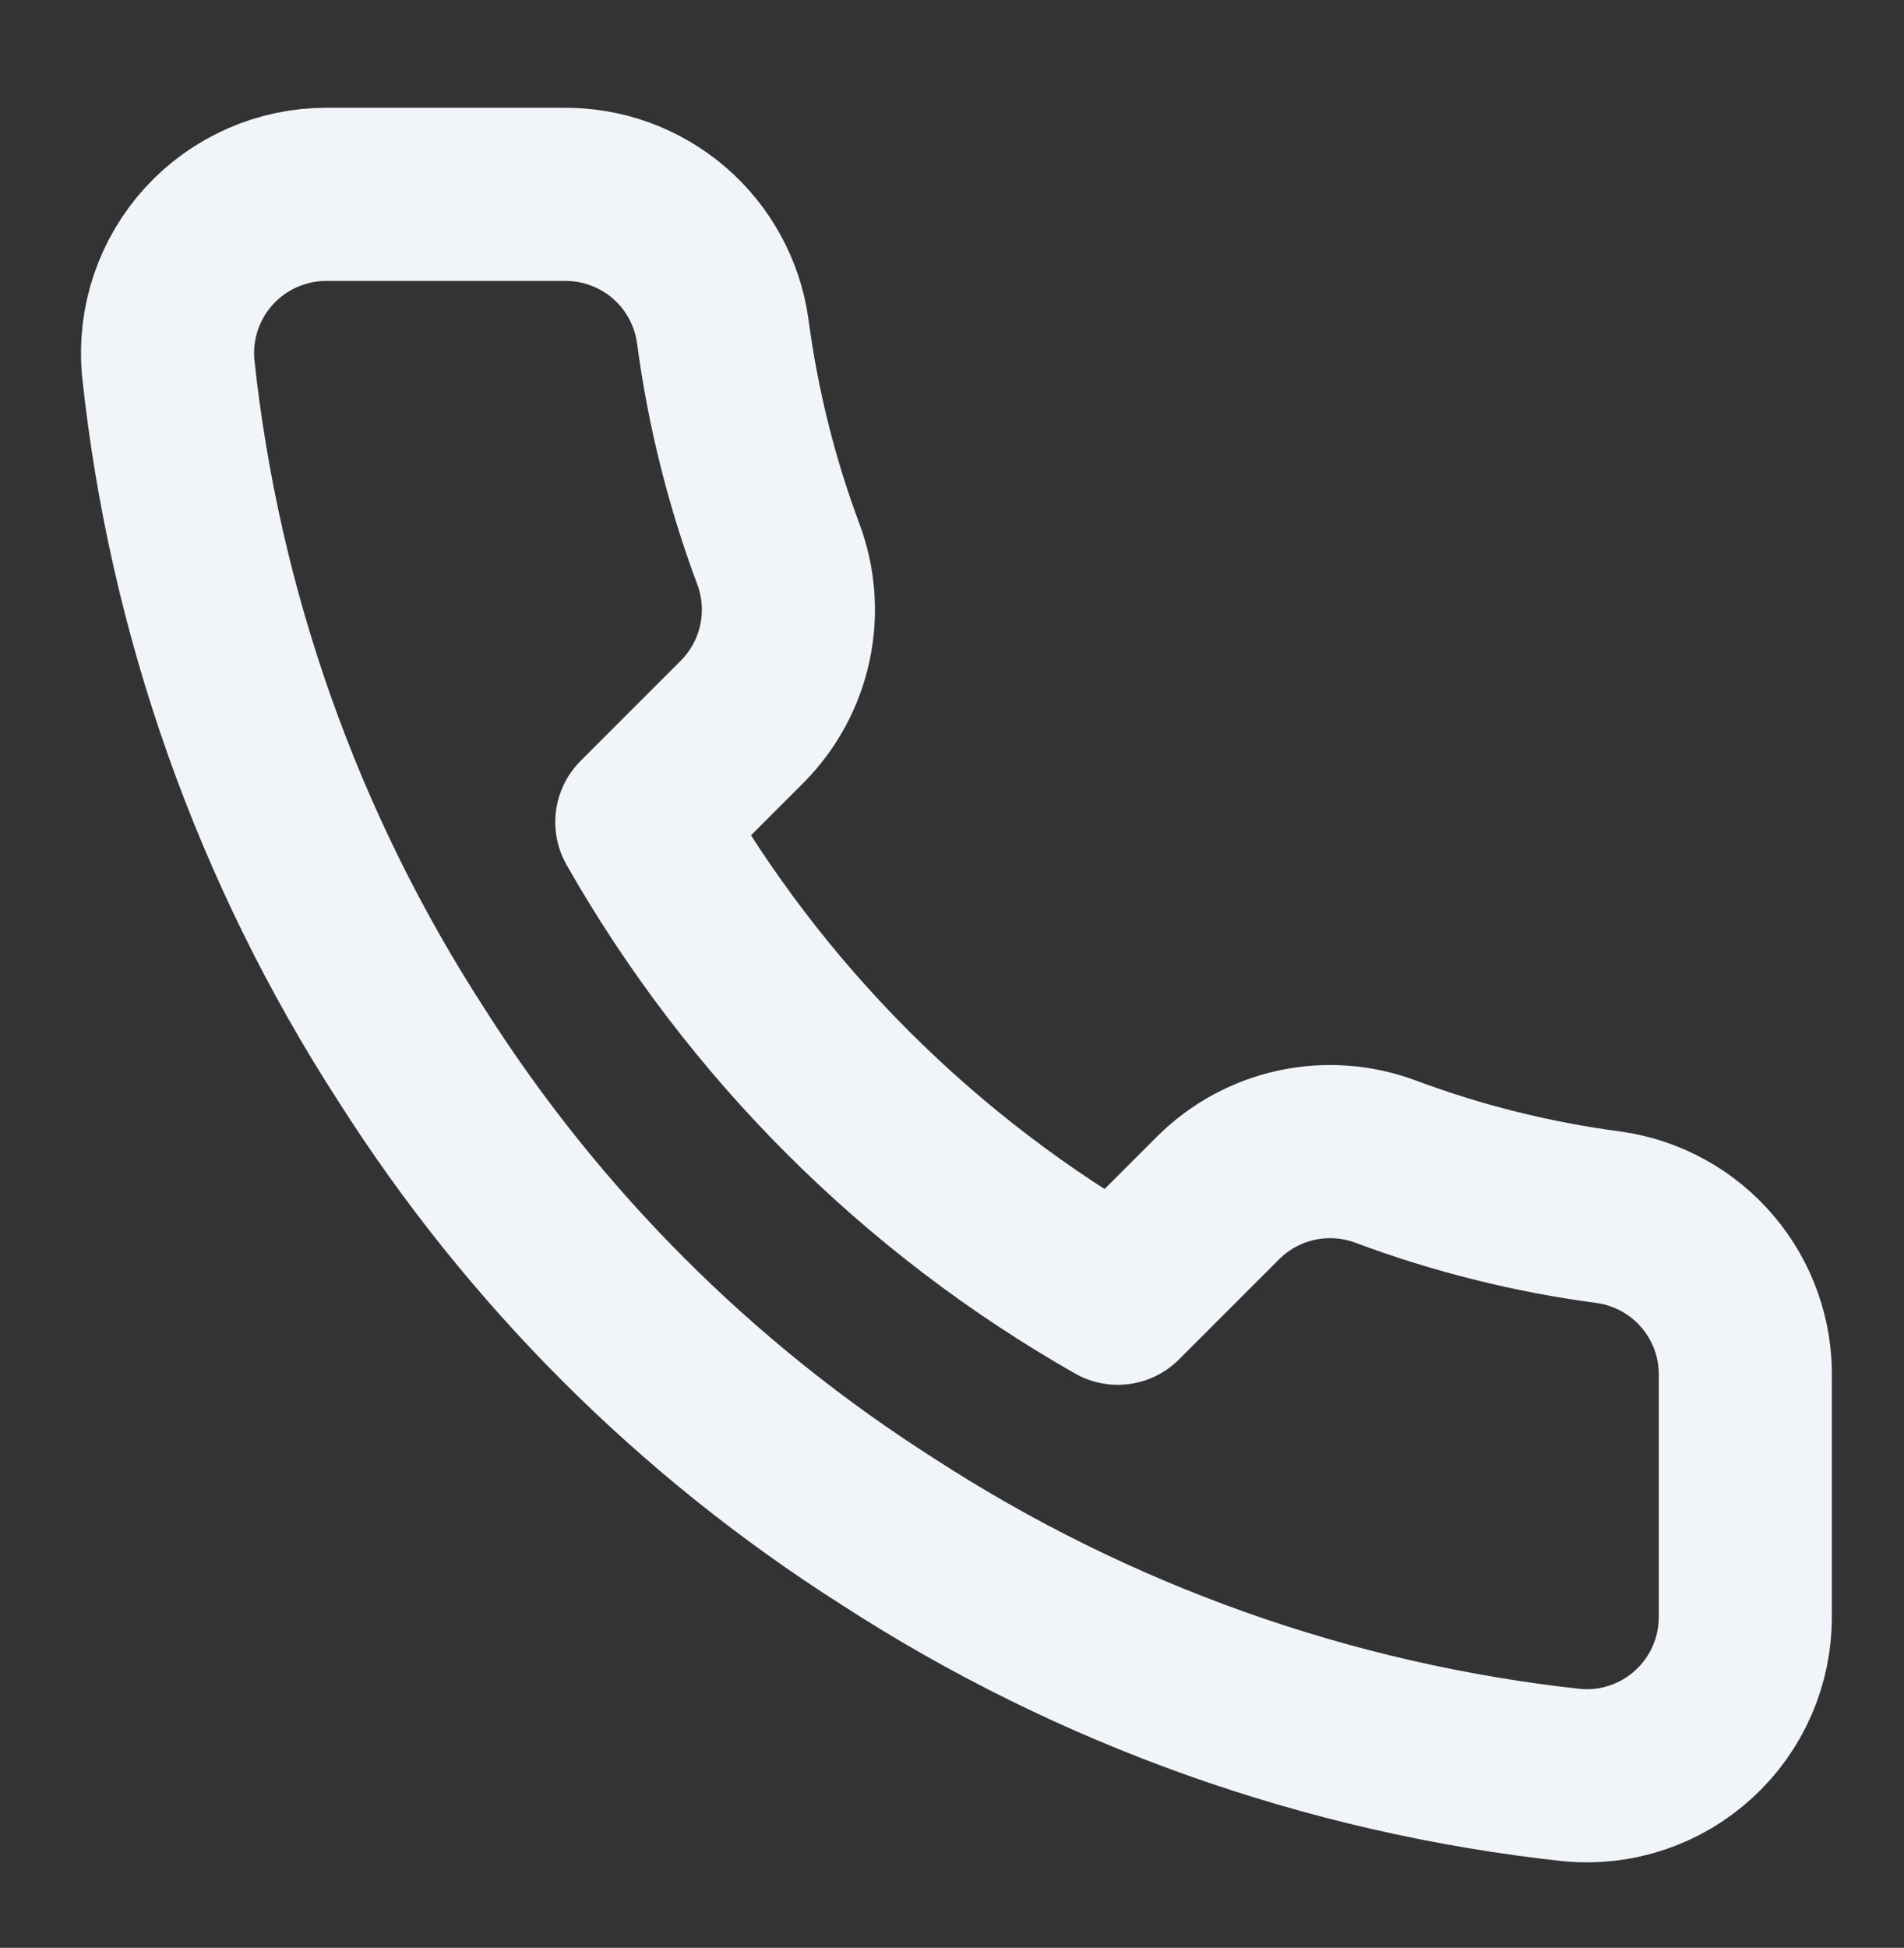 <svg width="44" height="45" viewBox="0 0 44 45" fill="none" xmlns="http://www.w3.org/2000/svg">
<rect x="0" y="0" width="44" height="45" fill="#333333" stroke="none"/>
<path d="M40.333 31.844V37.344C40.335 37.854 40.231 38.36 40.026 38.828C39.822 39.295 39.522 39.715 39.145 40.06C38.769 40.406 38.325 40.669 37.841 40.832C37.358 40.996 36.845 41.056 36.337 41.01C30.695 40.397 25.276 38.47 20.515 35.382C16.085 32.567 12.33 28.812 9.515 24.382C6.416 19.599 4.488 14.154 3.886 8.487C3.841 7.98 3.901 7.469 4.063 6.987C4.226 6.504 4.487 6.061 4.83 5.685C5.173 5.309 5.591 5.009 6.057 4.803C6.522 4.597 7.026 4.491 7.535 4.49H13.035C13.925 4.482 14.787 4.797 15.462 5.377C16.136 5.957 16.577 6.763 16.701 7.644C16.934 9.404 17.364 11.132 17.985 12.795C18.232 13.452 18.285 14.165 18.139 14.85C17.992 15.536 17.653 16.165 17.16 16.664L14.832 18.992C17.441 23.582 21.242 27.382 25.831 29.992L28.16 27.664C28.658 27.171 29.288 26.831 29.973 26.685C30.659 26.539 31.372 26.592 32.028 26.839C33.691 27.459 35.42 27.89 37.18 28.122C38.07 28.248 38.884 28.696 39.465 29.383C40.047 30.069 40.355 30.945 40.333 31.844Z" stroke="#F1F5F9" stroke-width="4" stroke-linecap="round" stroke-linejoin="round"/>
</svg>
